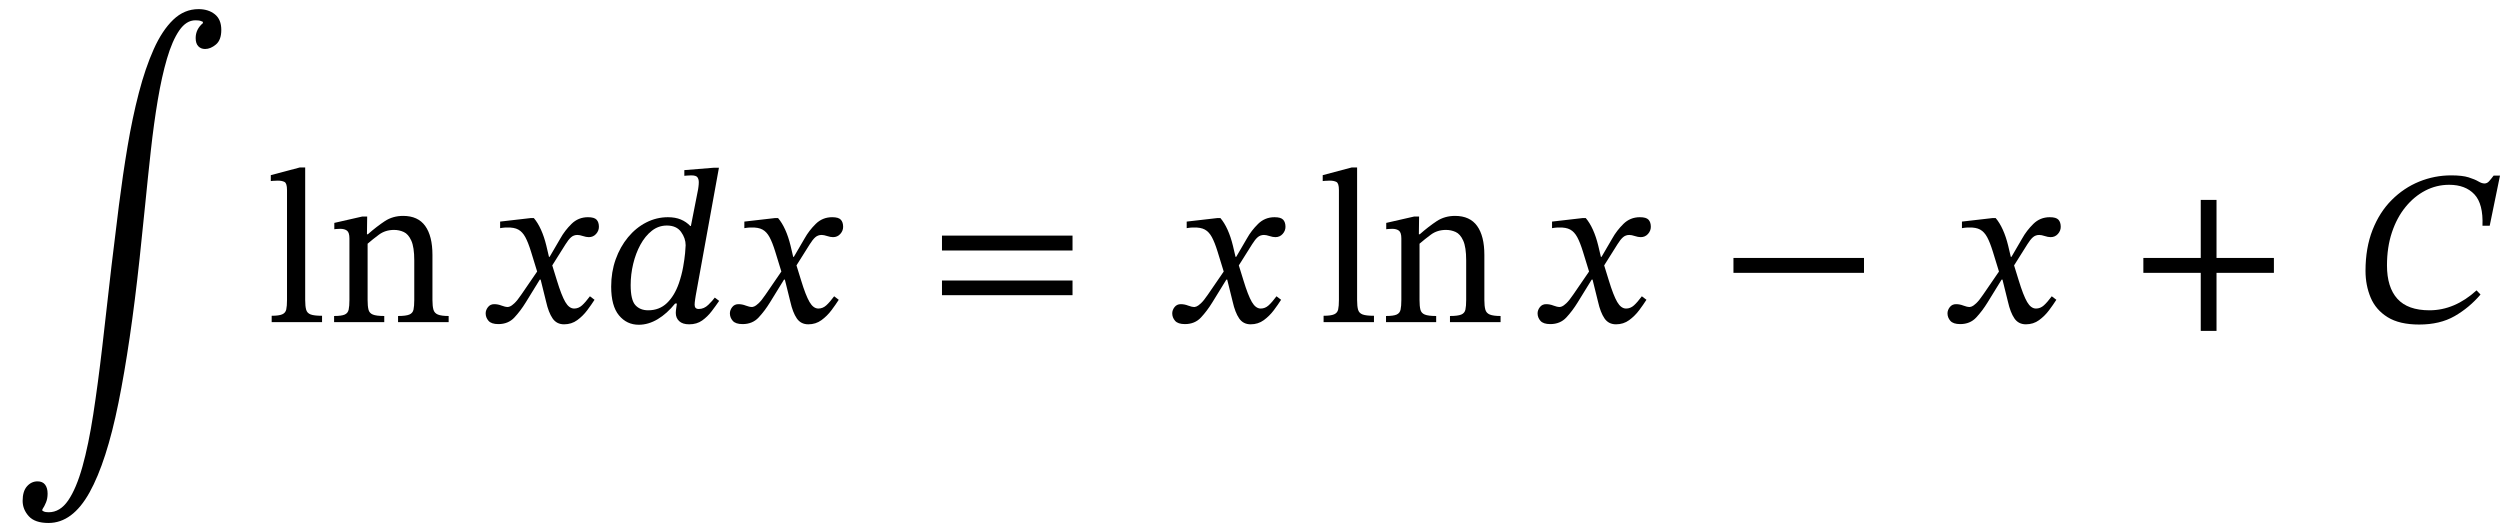 <svg xmlns="http://www.w3.org/2000/svg" xmlns:xlink="http://www.w3.org/1999/xlink" width="273.931" height="58.304" viewBox="-0.28 -35.296 273.931 58.304"><path d="M 21.952 -32.76 L 21.952 -32.76 L 21.952 -32.904 Q 21.952 -32.904 21.748 -32.988 Q 21.544 -33.072 21.136 -33.072 Q 20.128 -33.072 19.36 -31.956 Q 18.592 -30.84 18.016 -28.872 Q 17.44 -26.904 17.008 -24.336 Q 16.576 -21.768 16.252 -18.84 Q 15.928 -15.912 15.628 -12.876 Q 15.328 -9.84 15.016 -6.96 Q 14.008 2.376 12.7 8.844 Q 11.392 15.312 9.532 18.66 Q 7.672 22.008 5.032 22.008 Q 3.544 22.008 2.872 21.264 Q 2.2 20.52 2.2 19.584 Q 2.2 18.528 2.68 17.988 Q 3.16 17.448 3.832 17.448 Q 4.384 17.448 4.66 17.808 Q 4.936 18.168 4.936 18.792 Q 4.936 19.32 4.768 19.74 Q 4.6 20.16 4.36 20.52 L 4.36 20.664 Q 4.36 20.664 4.528 20.748 Q 4.696 20.832 5.056 20.832 Q 6.304 20.832 7.192 19.536 Q 8.08 18.24 8.752 15.84 Q 9.424 13.44 9.94 10.092 Q 10.456 6.744 10.936 2.616 Q 11.416 -1.512 11.944 -6.216 Q 12.328 -9.456 12.748 -12.78 Q 13.168 -16.104 13.696 -19.248 Q 14.224 -22.392 14.932 -25.116 Q 15.64 -27.84 16.564 -29.904 Q 17.488 -31.968 18.7 -33.132 Q 19.912 -34.296 21.472 -34.296 Q 22.552 -34.296 23.26 -33.732 Q 23.968 -33.168 23.968 -32.016 Q 23.968 -30.912 23.38 -30.42 Q 22.792 -29.928 22.192 -29.928 Q 21.736 -29.928 21.448 -30.228 Q 21.16 -30.528 21.16 -31.128 Q 21.16 -32.088 21.952 -32.76 Z " fill="black" /><path d="M 35.008 -0.696 L 35.008 -0.696 L 35.008 0 L 29.488 0 L 29.488 -0.696 Q 30.28 -0.696 30.64 -0.852 Q 31 -1.008 31.084 -1.38 Q 31.168 -1.752 31.168 -2.424 L 31.168 -14.472 Q 31.168 -15.216 30.892 -15.36 Q 30.616 -15.504 30.16 -15.504 Q 29.848 -15.504 29.62 -15.48 Q 29.392 -15.456 29.392 -15.456 L 29.392 -16.104 L 32.56 -16.944 L 33.16 -16.944 L 33.16 -2.424 Q 33.16 -1.728 33.268 -1.356 Q 33.376 -0.984 33.76 -0.84 Q 34.144 -0.696 35.008 -0.696 Z " fill="black" /><path d="M 47.104 -7.368 L 47.104 -7.368 L 47.104 -2.424 Q 47.104 -1.752 47.212 -1.368 Q 47.32 -0.984 47.704 -0.828 Q 48.088 -0.672 48.88 -0.672 L 48.88 0 L 43.336 0 L 43.336 -0.672 Q 44.2 -0.672 44.572 -0.828 Q 44.944 -0.984 45.028 -1.368 Q 45.112 -1.752 45.112 -2.424 L 45.112 -6.768 Q 45.112 -8.208 44.788 -8.928 Q 44.464 -9.648 43.96 -9.876 Q 43.456 -10.104 42.904 -10.104 Q 41.944 -10.104 41.248 -9.588 Q 40.552 -9.072 40 -8.592 L 40 -2.424 Q 40 -1.752 40.096 -1.368 Q 40.192 -0.984 40.576 -0.828 Q 40.96 -0.672 41.824 -0.672 L 41.824 0 L 36.328 0 L 36.328 -0.672 Q 37.144 -0.672 37.492 -0.828 Q 37.84 -0.984 37.924 -1.368 Q 38.008 -1.752 38.008 -2.424 L 38.008 -9.168 Q 38.008 -9.816 37.744 -10.02 Q 37.48 -10.224 37 -10.224 Q 36.688 -10.224 36.52 -10.2 Q 36.352 -10.176 36.352 -10.176 L 36.352 -10.872 L 39.4 -11.568 L 39.952 -11.568 L 39.928 -9.624 L 40.024 -9.624 Q 41.008 -10.488 41.884 -11.064 Q 42.76 -11.64 43.888 -11.64 Q 45.52 -11.64 46.312 -10.536 Q 47.104 -9.432 47.104 -7.368 Z " fill="black" /><path d="M 59.944 -7.152 L 59.944 -7.152 L 61.12 -9.168 Q 61.6 -10.032 62.344 -10.764 Q 63.088 -11.496 64.144 -11.496 Q 64.84 -11.496 65.092 -11.22 Q 65.344 -10.944 65.344 -10.44 Q 65.344 -10.008 65.032 -9.66 Q 64.72 -9.312 64.24 -9.312 Q 63.952 -9.312 63.592 -9.432 Q 63.232 -9.552 62.992 -9.552 Q 62.584 -9.552 62.296 -9.3 Q 62.008 -9.048 61.696 -8.544 L 60.232 -6.216 L 60.736 -4.584 Q 61.24 -2.928 61.66 -2.208 Q 62.08 -1.488 62.632 -1.488 Q 63.112 -1.488 63.496 -1.836 Q 63.88 -2.184 64.36 -2.832 L 64.864 -2.448 Q 64.528 -1.92 64.06 -1.296 Q 63.592 -0.672 62.968 -0.216 Q 62.344 0.24 61.528 0.24 Q 60.712 0.24 60.268 -0.408 Q 59.824 -1.056 59.56 -2.232 L 58.96 -4.656 L 58.864 -4.656 L 57.328 -2.16 Q 56.752 -1.224 56.08 -0.504 Q 55.408 0.216 54.328 0.216 Q 53.56 0.216 53.248 -0.144 Q 52.936 -0.504 52.936 -0.96 Q 52.936 -1.32 53.188 -1.644 Q 53.44 -1.968 53.872 -1.968 Q 54.28 -1.968 54.676 -1.812 Q 55.072 -1.656 55.384 -1.656 Q 55.432 -1.656 55.6 -1.716 Q 55.768 -1.776 56.08 -2.064 Q 56.392 -2.352 56.848 -3.024 L 58.576 -5.544 L 57.904 -7.728 Q 57.592 -8.736 57.28 -9.312 Q 56.968 -9.888 56.512 -10.14 Q 56.056 -10.392 55.264 -10.368 Q 54.976 -10.368 54.748 -10.332 Q 54.52 -10.296 54.52 -10.296 L 54.52 -11.016 L 57.856 -11.4 L 58.216 -11.4 Q 58.648 -10.896 58.996 -10.128 Q 59.344 -9.36 59.584 -8.376 L 59.872 -7.152 Z " fill="black" /><path d="M 78.496 -16.92 L 78.496 -16.92 L 75.952 -2.904 Q 75.952 -2.904 75.892 -2.52 Q 75.832 -2.136 75.832 -1.896 Q 75.832 -1.44 76.288 -1.44 Q 76.864 -1.44 77.332 -1.896 Q 77.8 -2.352 78.04 -2.688 L 78.52 -2.328 Q 78.16 -1.8 77.704 -1.2 Q 77.248 -0.6 76.66 -0.18 Q 76.072 0.24 75.232 0.24 Q 74.512 0.24 74.14 -0.108 Q 73.768 -0.456 73.768 -1.008 Q 73.768 -1.224 73.816 -1.524 Q 73.864 -1.824 73.888 -2.04 L 73.696 -2.04 Q 72.808 -0.936 71.788 -0.324 Q 70.768 0.288 69.712 0.288 Q 68.392 0.288 67.54 -0.744 Q 66.688 -1.776 66.688 -3.888 Q 66.688 -5.496 67.18 -6.876 Q 67.672 -8.256 68.536 -9.3 Q 69.4 -10.344 70.528 -10.92 Q 71.656 -11.496 72.904 -11.496 Q 73.72 -11.496 74.32 -11.244 Q 74.92 -10.992 75.352 -10.536 L 75.424 -10.536 L 76.216 -14.568 Q 76.216 -14.568 76.252 -14.832 Q 76.288 -15.096 76.288 -15.336 Q 76.288 -15.648 76.144 -15.864 Q 76 -16.08 75.448 -16.08 Q 75.232 -16.08 74.968 -16.056 Q 74.704 -16.032 74.704 -16.032 L 74.704 -16.656 L 77.968 -16.92 Z M 74.104 -4.248 L 74.104 -4.248 Q 74.416 -5.16 74.572 -6.036 Q 74.728 -6.912 74.788 -7.56 Q 74.848 -8.208 74.848 -8.424 Q 74.848 -9.192 74.344 -9.888 Q 73.84 -10.584 72.784 -10.584 Q 71.872 -10.584 71.14 -10.008 Q 70.408 -9.432 69.892 -8.484 Q 69.376 -7.536 69.1 -6.384 Q 68.824 -5.232 68.824 -4.056 Q 68.824 -2.424 69.34 -1.86 Q 69.856 -1.296 70.744 -1.296 Q 71.968 -1.296 72.796 -2.088 Q 73.624 -2.88 74.104 -4.248 Z " fill="black" /><path d="M 86.704 -7.152 L 86.704 -7.152 L 87.88 -9.168 Q 88.36 -10.032 89.104 -10.764 Q 89.848 -11.496 90.904 -11.496 Q 91.6 -11.496 91.852 -11.22 Q 92.104 -10.944 92.104 -10.44 Q 92.104 -10.008 91.792 -9.66 Q 91.48 -9.312 91 -9.312 Q 90.712 -9.312 90.352 -9.432 Q 89.992 -9.552 89.752 -9.552 Q 89.344 -9.552 89.056 -9.3 Q 88.768 -9.048 88.456 -8.544 L 86.992 -6.216 L 87.496 -4.584 Q 88 -2.928 88.42 -2.208 Q 88.84 -1.488 89.392 -1.488 Q 89.872 -1.488 90.256 -1.836 Q 90.64 -2.184 91.12 -2.832 L 91.624 -2.448 Q 91.288 -1.92 90.82 -1.296 Q 90.352 -0.672 89.728 -0.216 Q 89.104 0.24 88.288 0.24 Q 87.472 0.24 87.028 -0.408 Q 86.584 -1.056 86.32 -2.232 L 85.72 -4.656 L 85.624 -4.656 L 84.088 -2.16 Q 83.512 -1.224 82.84 -0.504 Q 82.168 0.216 81.088 0.216 Q 80.32 0.216 80.008 -0.144 Q 79.696 -0.504 79.696 -0.96 Q 79.696 -1.32 79.948 -1.644 Q 80.2 -1.968 80.632 -1.968 Q 81.04 -1.968 81.436 -1.812 Q 81.832 -1.656 82.144 -1.656 Q 82.192 -1.656 82.36 -1.716 Q 82.528 -1.776 82.84 -2.064 Q 83.152 -2.352 83.608 -3.024 L 85.336 -5.544 L 84.664 -7.728 Q 84.352 -8.736 84.04 -9.312 Q 83.728 -9.888 83.272 -10.14 Q 82.816 -10.392 82.024 -10.368 Q 81.736 -10.368 81.508 -10.332 Q 81.28 -10.296 81.28 -10.296 L 81.28 -11.016 L 84.616 -11.4 L 84.976 -11.4 Q 85.408 -10.896 85.756 -10.128 Q 86.104 -9.36 86.344 -8.376 L 86.632 -7.152 Z " fill="black" /><path d="M 117.239 -7.848 L 117.239 -7.848 L 102.935 -7.848 L 102.935 -9.48 L 117.239 -9.48 Z M 117.239 -2.952 L 117.239 -2.952 L 102.935 -2.952 L 102.935 -4.56 L 117.239 -4.56 Z " fill="black" /><path d="M 135.173 -7.152 L 135.173 -7.152 L 136.349 -9.168 Q 136.829 -10.032 137.573 -10.764 Q 138.317 -11.496 139.373 -11.496 Q 140.069 -11.496 140.321 -11.22 Q 140.573 -10.944 140.573 -10.44 Q 140.573 -10.008 140.261 -9.66 Q 139.949 -9.312 139.469 -9.312 Q 139.181 -9.312 138.821 -9.432 Q 138.461 -9.552 138.221 -9.552 Q 137.813 -9.552 137.525 -9.3 Q 137.237 -9.048 136.925 -8.544 L 135.461 -6.216 L 135.965 -4.584 Q 136.469 -2.928 136.889 -2.208 Q 137.309 -1.488 137.861 -1.488 Q 138.341 -1.488 138.725 -1.836 Q 139.109 -2.184 139.589 -2.832 L 140.093 -2.448 Q 139.757 -1.92 139.289 -1.296 Q 138.821 -0.672 138.197 -0.216 Q 137.573 0.24 136.757 0.24 Q 135.941 0.24 135.497 -0.408 Q 135.053 -1.056 134.789 -2.232 L 134.189 -4.656 L 134.093 -4.656 L 132.557 -2.16 Q 131.981 -1.224 131.309 -0.504 Q 130.637 0.216 129.557 0.216 Q 128.789 0.216 128.477 -0.144 Q 128.165 -0.504 128.165 -0.96 Q 128.165 -1.32 128.417 -1.644 Q 128.669 -1.968 129.101 -1.968 Q 129.509 -1.968 129.905 -1.812 Q 130.301 -1.656 130.613 -1.656 Q 130.661 -1.656 130.829 -1.716 Q 130.997 -1.776 131.309 -2.064 Q 131.621 -2.352 132.077 -3.024 L 133.805 -5.544 L 133.133 -7.728 Q 132.821 -8.736 132.509 -9.312 Q 132.197 -9.888 131.741 -10.14 Q 131.285 -10.392 130.493 -10.368 Q 130.205 -10.368 129.977 -10.332 Q 129.749 -10.296 129.749 -10.296 L 129.749 -11.016 L 133.085 -11.4 L 133.445 -11.4 Q 133.877 -10.896 134.225 -10.128 Q 134.573 -9.36 134.813 -8.376 L 135.101 -7.152 Z " fill="black" /><path d="M 150.269 -0.696 L 150.269 -0.696 L 150.269 0 L 144.749 0 L 144.749 -0.696 Q 145.541 -0.696 145.901 -0.852 Q 146.261 -1.008 146.345 -1.38 Q 146.429 -1.752 146.429 -2.424 L 146.429 -14.472 Q 146.429 -15.216 146.153 -15.36 Q 145.877 -15.504 145.421 -15.504 Q 145.109 -15.504 144.881 -15.48 Q 144.653 -15.456 144.653 -15.456 L 144.653 -16.104 L 147.821 -16.944 L 148.421 -16.944 L 148.421 -2.424 Q 148.421 -1.728 148.529 -1.356 Q 148.637 -0.984 149.021 -0.84 Q 149.405 -0.696 150.269 -0.696 Z " fill="black" /><path d="M 162.365 -7.368 L 162.365 -7.368 L 162.365 -2.424 Q 162.365 -1.752 162.473 -1.368 Q 162.581 -0.984 162.965 -0.828 Q 163.349 -0.672 164.141 -0.672 L 164.141 0 L 158.597 0 L 158.597 -0.672 Q 159.461 -0.672 159.833 -0.828 Q 160.205 -0.984 160.289 -1.368 Q 160.373 -1.752 160.373 -2.424 L 160.373 -6.768 Q 160.373 -8.208 160.049 -8.928 Q 159.725 -9.648 159.221 -9.876 Q 158.717 -10.104 158.165 -10.104 Q 157.205 -10.104 156.509 -9.588 Q 155.813 -9.072 155.261 -8.592 L 155.261 -2.424 Q 155.261 -1.752 155.357 -1.368 Q 155.453 -0.984 155.837 -0.828 Q 156.221 -0.672 157.085 -0.672 L 157.085 0 L 151.589 0 L 151.589 -0.672 Q 152.405 -0.672 152.753 -0.828 Q 153.101 -0.984 153.185 -1.368 Q 153.269 -1.752 153.269 -2.424 L 153.269 -9.168 Q 153.269 -9.816 153.005 -10.02 Q 152.741 -10.224 152.261 -10.224 Q 151.949 -10.224 151.781 -10.2 Q 151.613 -10.176 151.613 -10.176 L 151.613 -10.872 L 154.661 -11.568 L 155.213 -11.568 L 155.189 -9.624 L 155.285 -9.624 Q 156.269 -10.488 157.145 -11.064 Q 158.021 -11.64 159.149 -11.64 Q 160.781 -11.64 161.573 -10.536 Q 162.365 -9.432 162.365 -7.368 Z " fill="black" /><path d="M 175.205 -7.152 L 175.205 -7.152 L 176.381 -9.168 Q 176.861 -10.032 177.605 -10.764 Q 178.349 -11.496 179.405 -11.496 Q 180.101 -11.496 180.353 -11.22 Q 180.605 -10.944 180.605 -10.44 Q 180.605 -10.008 180.293 -9.66 Q 179.981 -9.312 179.501 -9.312 Q 179.213 -9.312 178.853 -9.432 Q 178.493 -9.552 178.253 -9.552 Q 177.845 -9.552 177.557 -9.3 Q 177.269 -9.048 176.957 -8.544 L 175.493 -6.216 L 175.997 -4.584 Q 176.501 -2.928 176.921 -2.208 Q 177.341 -1.488 177.893 -1.488 Q 178.373 -1.488 178.757 -1.836 Q 179.141 -2.184 179.621 -2.832 L 180.125 -2.448 Q 179.789 -1.92 179.321 -1.296 Q 178.853 -0.672 178.229 -0.216 Q 177.605 0.24 176.789 0.24 Q 175.973 0.24 175.529 -0.408 Q 175.085 -1.056 174.821 -2.232 L 174.221 -4.656 L 174.125 -4.656 L 172.589 -2.16 Q 172.013 -1.224 171.341 -0.504 Q 170.669 0.216 169.589 0.216 Q 168.821 0.216 168.509 -0.144 Q 168.197 -0.504 168.197 -0.96 Q 168.197 -1.32 168.449 -1.644 Q 168.701 -1.968 169.133 -1.968 Q 169.541 -1.968 169.937 -1.812 Q 170.333 -1.656 170.645 -1.656 Q 170.693 -1.656 170.861 -1.716 Q 171.029 -1.776 171.341 -2.064 Q 171.653 -2.352 172.109 -3.024 L 173.837 -5.544 L 173.165 -7.728 Q 172.853 -8.736 172.541 -9.312 Q 172.229 -9.888 171.773 -10.14 Q 171.317 -10.392 170.525 -10.368 Q 170.237 -10.368 170.009 -10.332 Q 169.781 -10.296 169.781 -10.296 L 169.781 -11.016 L 173.117 -11.4 L 173.477 -11.4 Q 173.909 -10.896 174.257 -10.128 Q 174.605 -9.36 174.845 -8.376 L 175.133 -7.152 Z " fill="black" /><path d="M 203.963 -5.4 L 203.963 -5.4 L 189.659 -5.4 L 189.659 -7.032 L 203.963 -7.032 Z " fill="black" /><path d="M 220.12 -7.152 L 220.12 -7.152 L 221.296 -9.168 Q 221.776 -10.032 222.52 -10.764 Q 223.264 -11.496 224.32 -11.496 Q 225.016 -11.496 225.268 -11.22 Q 225.52 -10.944 225.52 -10.44 Q 225.52 -10.008 225.208 -9.66 Q 224.896 -9.312 224.416 -9.312 Q 224.128 -9.312 223.768 -9.432 Q 223.408 -9.552 223.168 -9.552 Q 222.76 -9.552 222.472 -9.3 Q 222.184 -9.048 221.872 -8.544 L 220.408 -6.216 L 220.912 -4.584 Q 221.416 -2.928 221.836 -2.208 Q 222.256 -1.488 222.808 -1.488 Q 223.288 -1.488 223.672 -1.836 Q 224.056 -2.184 224.536 -2.832 L 225.04 -2.448 Q 224.704 -1.92 224.236 -1.296 Q 223.768 -0.672 223.144 -0.216 Q 222.52 0.24 221.704 0.24 Q 220.888 0.24 220.444 -0.408 Q 220 -1.056 219.736 -2.232 L 219.136 -4.656 L 219.04 -4.656 L 217.504 -2.16 Q 216.928 -1.224 216.256 -0.504 Q 215.584 0.216 214.504 0.216 Q 213.736 0.216 213.424 -0.144 Q 213.112 -0.504 213.112 -0.96 Q 213.112 -1.32 213.364 -1.644 Q 213.616 -1.968 214.048 -1.968 Q 214.456 -1.968 214.852 -1.812 Q 215.248 -1.656 215.56 -1.656 Q 215.608 -1.656 215.776 -1.716 Q 215.944 -1.776 216.256 -2.064 Q 216.568 -2.352 217.024 -3.024 L 218.752 -5.544 L 218.08 -7.728 Q 217.768 -8.736 217.456 -9.312 Q 217.144 -9.888 216.688 -10.14 Q 216.232 -10.392 215.44 -10.368 Q 215.152 -10.368 214.924 -10.332 Q 214.696 -10.296 214.696 -10.296 L 214.696 -11.016 L 218.032 -11.4 L 218.392 -11.4 Q 218.824 -10.896 219.172 -10.128 Q 219.52 -9.36 219.76 -8.376 L 220.048 -7.152 Z " fill="black" /><path d="M 248.877 -5.4 L 248.877 -5.4 L 242.589 -5.4 L 242.589 0.96 L 240.861 0.96 L 240.861 -5.4 L 234.573 -5.4 L 234.573 -7.032 L 240.861 -7.032 L 240.861 -13.392 L 242.589 -13.392 L 242.589 -7.032 L 248.877 -7.032 Z " fill="black" /><path d="M 271.083 -3.48 L 271.083 -3.48 L 271.515 -3.024 Q 270.291 -1.584 268.683 -0.66 Q 267.075 0.264 264.795 0.264 Q 262.635 0.264 261.339 -0.54 Q 260.043 -1.344 259.479 -2.688 Q 258.915 -4.032 258.915 -5.616 Q 258.915 -8.136 259.683 -10.092 Q 260.451 -12.048 261.783 -13.38 Q 263.115 -14.712 264.795 -15.396 Q 266.475 -16.08 268.299 -16.08 Q 269.523 -16.08 270.207 -15.864 Q 270.891 -15.648 271.275 -15.42 Q 271.659 -15.192 271.947 -15.192 Q 272.235 -15.192 272.451 -15.432 Q 272.667 -15.672 272.955 -16.056 L 273.651 -16.056 L 272.523 -10.56 L 271.731 -10.56 Q 271.827 -12.96 270.843 -14.004 Q 269.859 -15.048 268.083 -15.048 Q 266.691 -15.048 265.467 -14.412 Q 264.243 -13.776 263.295 -12.612 Q 262.347 -11.448 261.807 -9.828 Q 261.267 -8.208 261.267 -6.216 Q 261.267 -3.816 262.407 -2.556 Q 263.547 -1.296 265.923 -1.296 Q 268.683 -1.296 271.083 -3.48 Z " fill="black" /></svg>